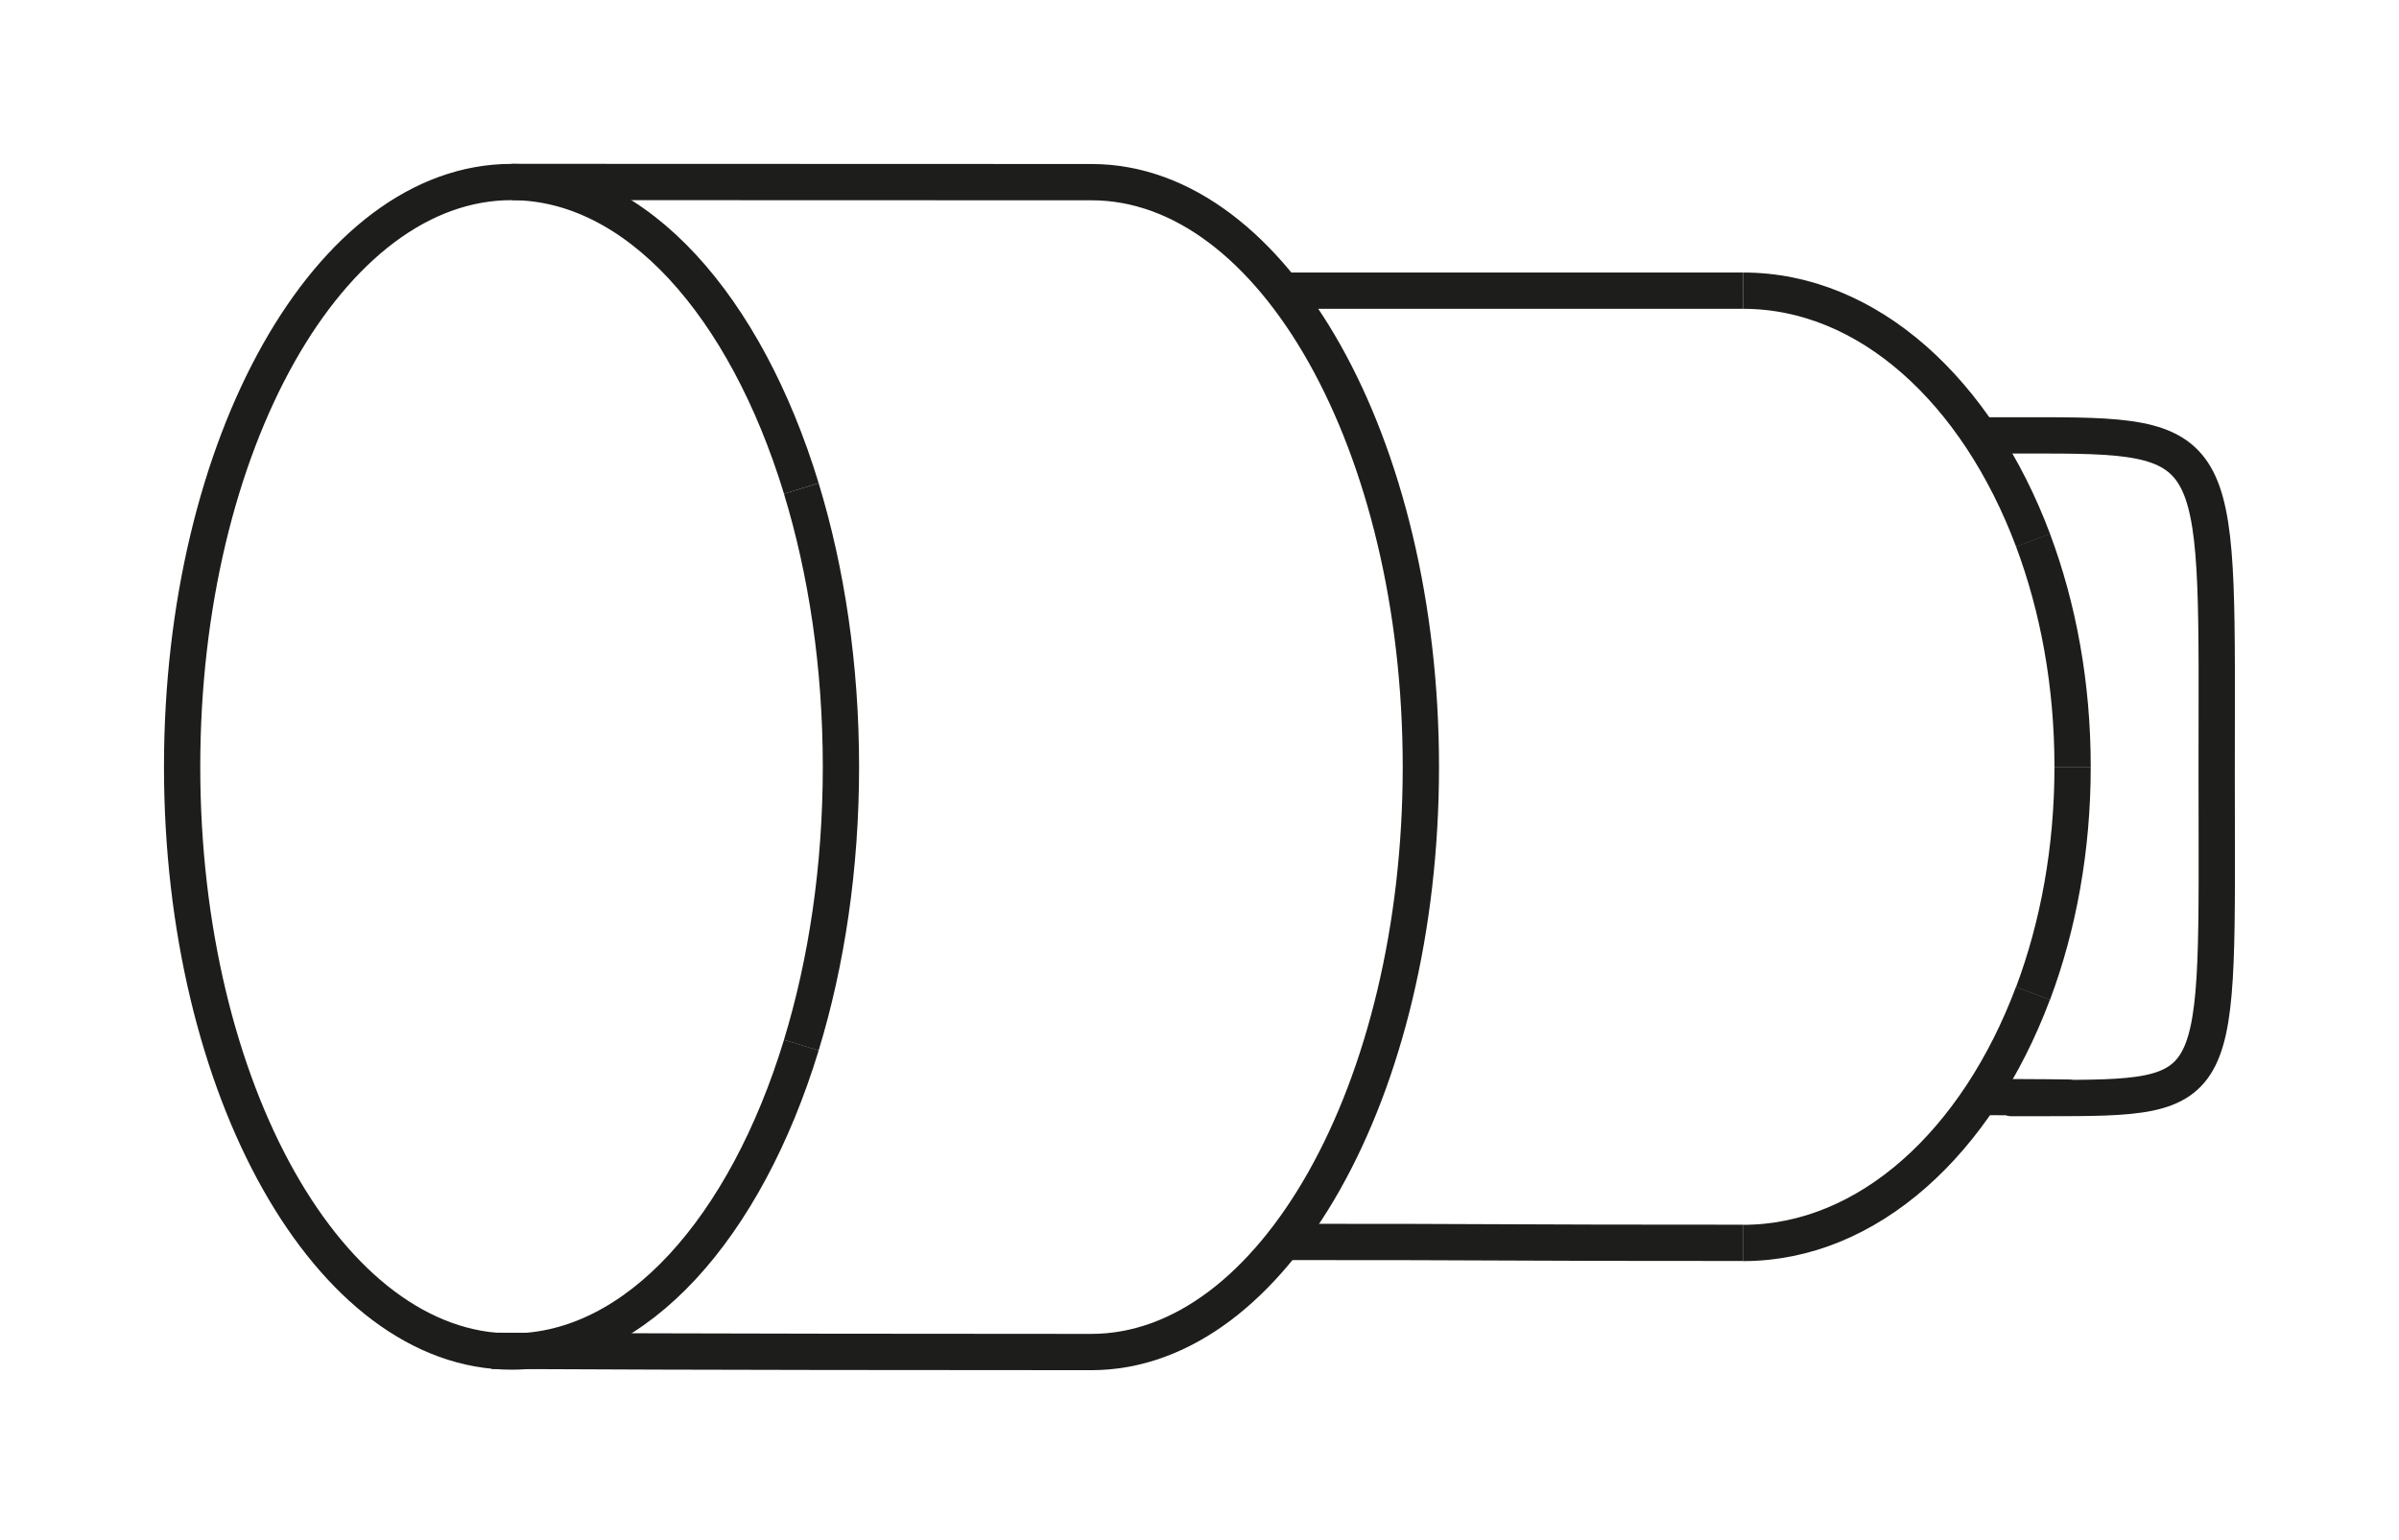 <?xml version="1.0" encoding="UTF-8" standalone="no"?>
<svg xmlns="http://www.w3.org/2000/svg" xmlns:xlink="http://www.w3.org/1999/xlink" xmlns:serif="http://www.serif.com/" width="100%" height="100%" viewBox="0 0 162 104" version="1.1" xml:space="preserve" style="fill-rule:evenodd;clip-rule:evenodd;stroke-miterlimit:10;">
    <g transform="matrix(1,0,0,1,-2923.54,-902.318)">
        <g transform="matrix(-0.41,-0.912,-0.912,0.41,2931.03,942.741)">
            <path d="M-12.337,-45.575C0.45,-47.195 11.099,-43.923 14.565,-36.212C19.603,-25.005 7.559,-8.67 -12.337,0.274C-32.232,9.217 -52.444,7.381 -57.481,-3.826C-60.947,-11.536 -56.326,-21.673 -46.627,-30.161" style="fill:none;fill-rule:nonzero;stroke:rgb(29,29,27);stroke-width:2.45px;"></path>
        </g>
        <g transform="matrix(0.532,0.847,0.847,-0.532,2938.04,948.531)">
            <path d="M48.053,-8.108C55.643,3.835 65.155,18.968 69.653,26.126C76.192,36.528 66.521,54.371 48.053,65.979C29.585,77.586 9.313,78.564 2.775,68.161C-1.724,61.003 -3.953,57.457 -18.054,35.023" style="fill:none;fill-rule:nonzero;stroke:rgb(29,29,27);stroke-width:2.45px;"></path>
        </g>
        <g transform="matrix(1,0,0,1,2977.65,935.308)">
            <path d="M0,37.595C1.707,32.005 2.677,25.603 2.677,18.797C2.677,11.992 1.707,5.59 0,0" style="fill:none;fill-rule:nonzero;stroke:rgb(29,29,27);stroke-width:2.45px;"></path>
        </g>
        <g transform="matrix(0.758,-0.653,-0.653,-0.758,3049.12,990.606)">
            <path d="M-3.128,8.426C3.278,2.91 13.296,3.278 22.698,8.426" style="fill:none;fill-rule:nonzero;stroke:rgb(29,29,27);stroke-width:2.45px;"></path>
        </g>
        <g transform="matrix(-0.758,-0.653,-0.653,0.758,3049.13,917.604)">
            <path d="M-22.698,8.426C-13.296,3.278 -3.277,2.91 3.128,8.426" style="fill:none;fill-rule:nonzero;stroke:rgb(29,29,27);stroke-width:2.45px;"></path>
        </g>
        <g transform="matrix(-0.172,-0.985,-0.985,0.172,3069.47,943.816)">
            <path d="M-9.107,7.653C-3.649,6.698 1.653,6.755 6.43,7.653" style="fill:none;fill-rule:nonzero;stroke:rgb(29,29,27);stroke-width:2.45px;"></path>
        </g>
        <g transform="matrix(0.172,-0.985,-0.985,-0.172,3069.47,964.394)">
            <path d="M-6.43,7.653C-1.653,6.755 3.649,6.698 9.107,7.653" style="fill:none;fill-rule:nonzero;stroke:rgb(29,29,27);stroke-width:2.45px;"></path>
        </g>
        <g transform="matrix(-1,0,0,1,3010.62,921.948)">
            <path d="M-30.635,0L0,0" style="fill:none;fill-rule:nonzero;stroke:rgb(29,29,27);stroke-width:2.45px;"></path>
        </g>
        <g transform="matrix(1,0.002,0.002,-1,3010.62,986.156)">
            <path d="M-0,-0.036C14.305,-0.002 14.107,-0.074 30.635,-0.036" style="fill:none;fill-rule:nonzero;stroke:rgb(29,29,27);stroke-width:2.45px;"></path>
        </g>
        <g transform="matrix(0.817,0.577,0.577,-0.817,3046.03,969.029)">
            <path d="M13.914,0.797C25.513,8.906 10.142,-1.955 17.046,2.924C27.081,10.014 26.501,9.62 13.914,27.435C1.327,45.25 1.261,46.557 -8.773,39.467L-11.865,37.282" style="fill:none;fill-rule:nonzero;stroke:rgb(29,29,27);stroke-width:2.45px;"></path>
        </g>
    </g>
</svg>
